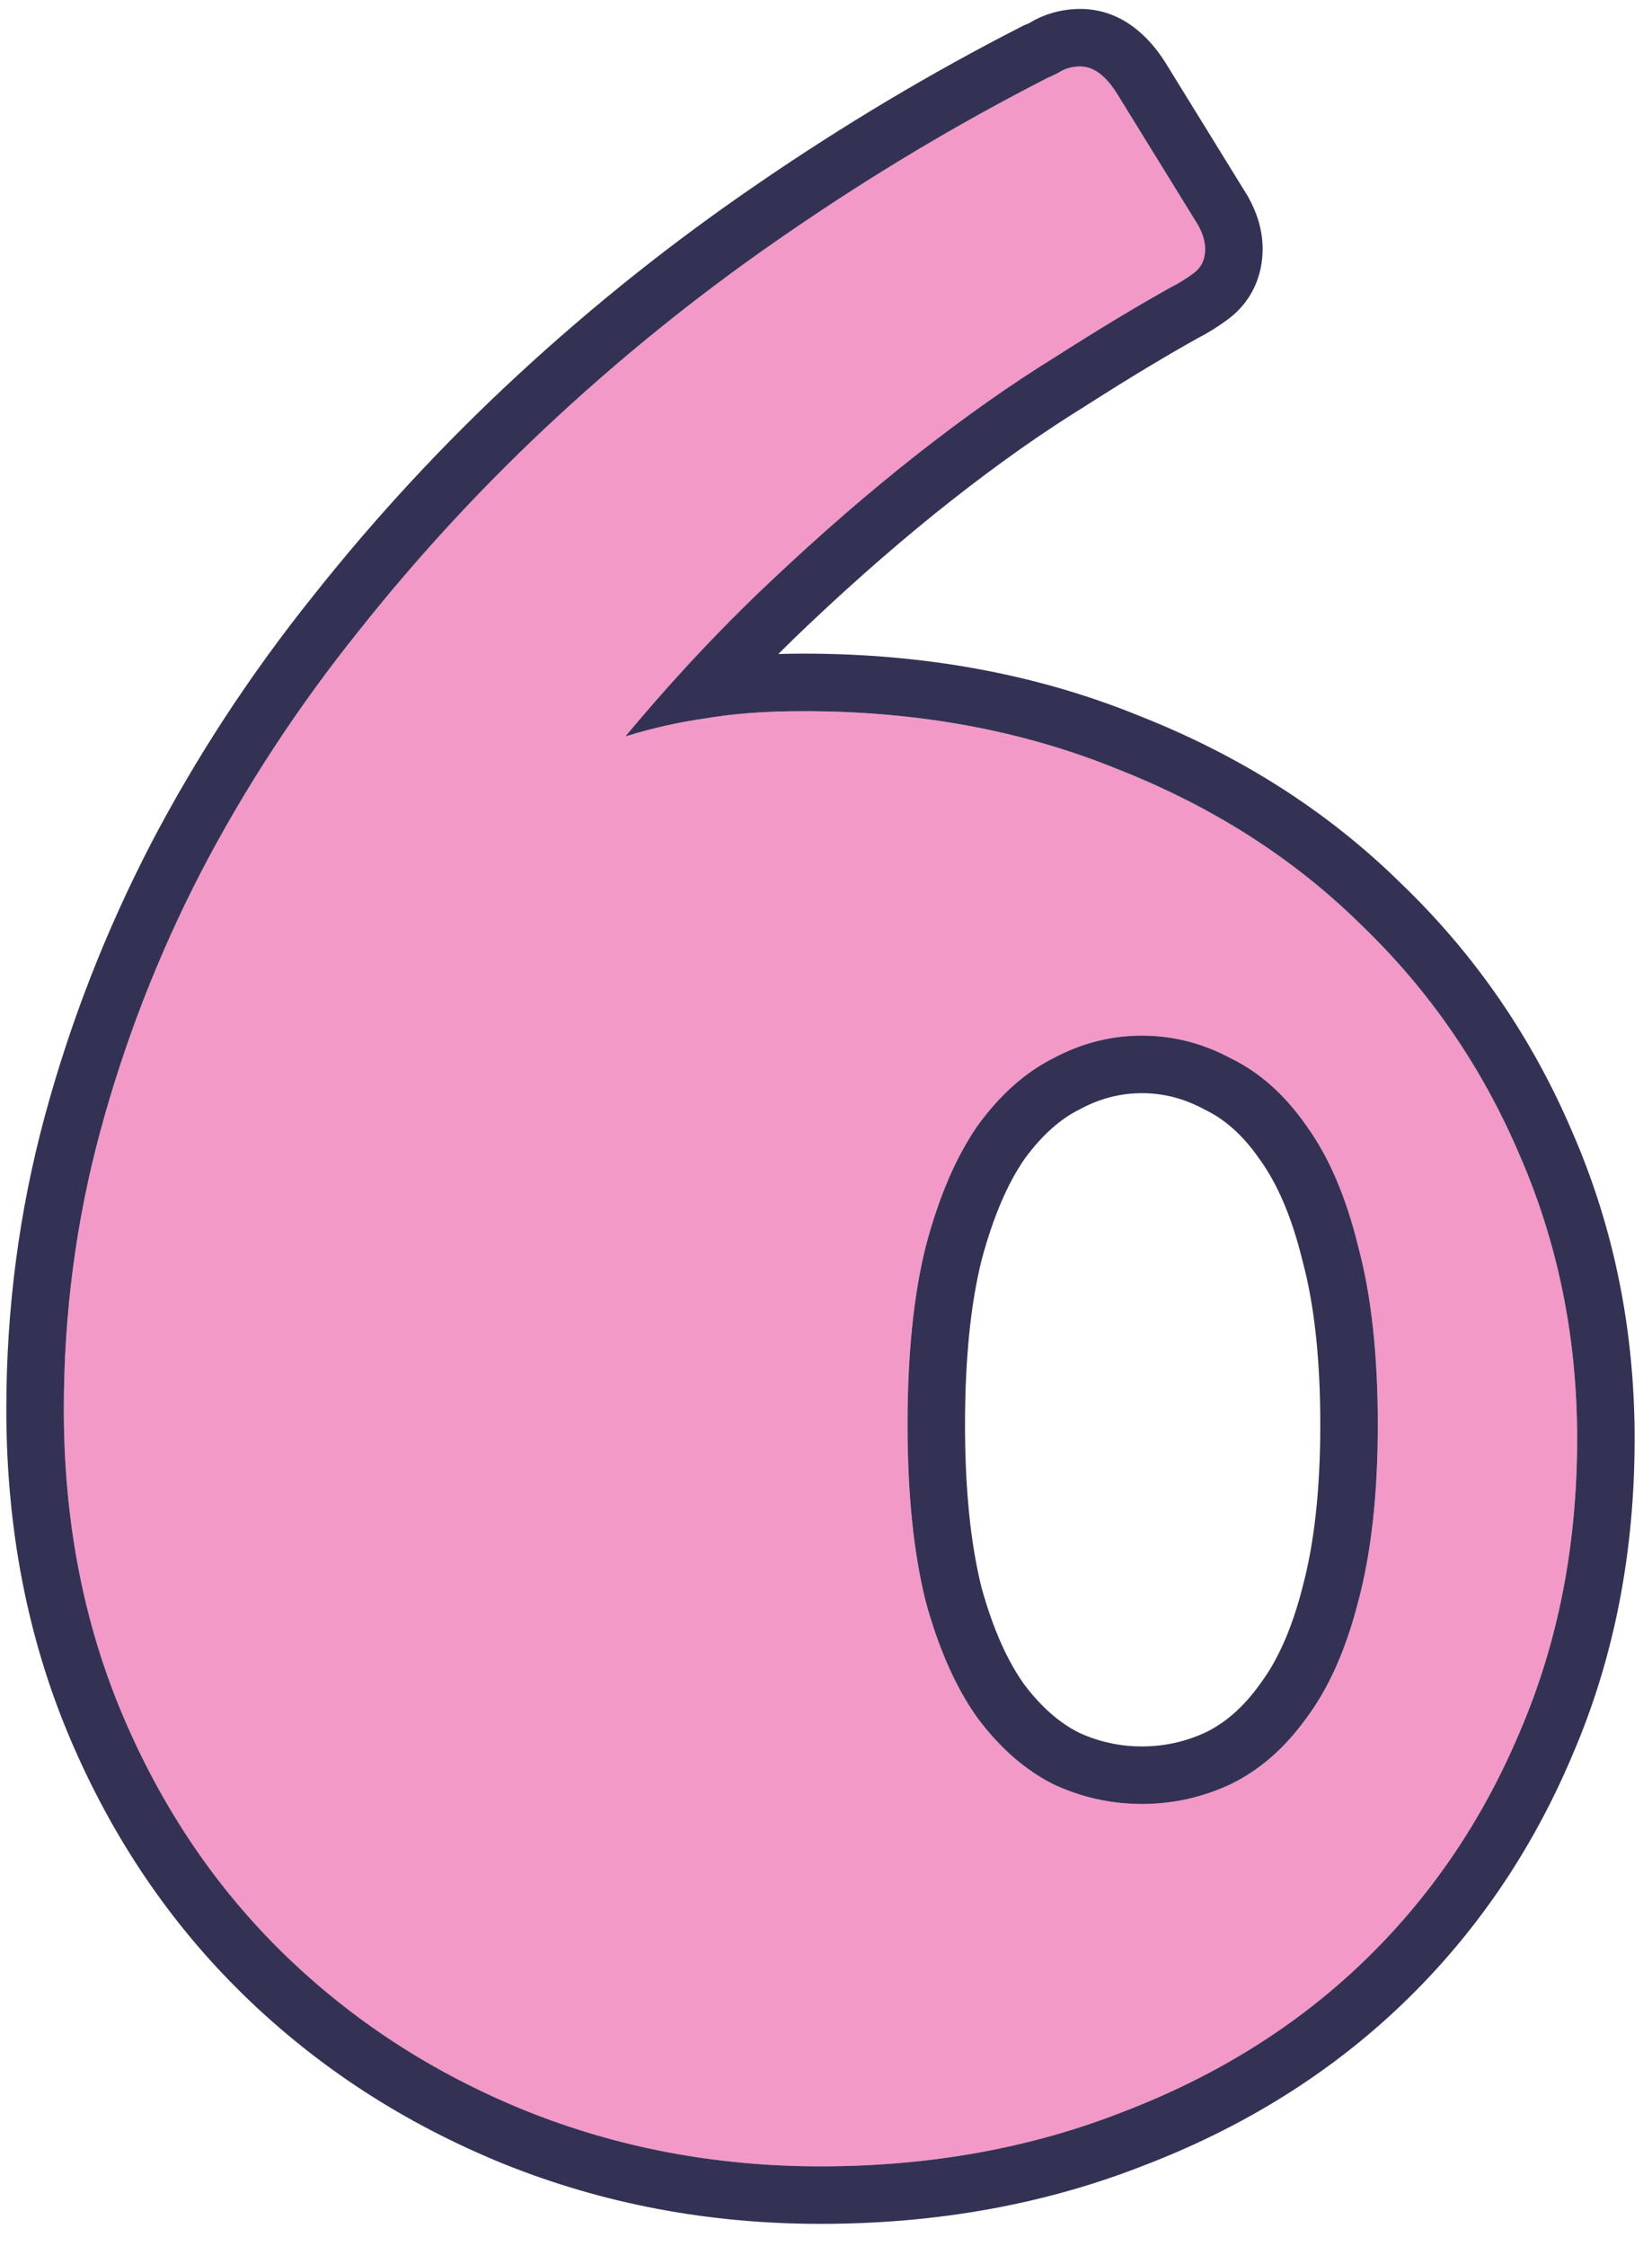 <?xml version="1.0" encoding="UTF-8"?> <svg xmlns="http://www.w3.org/2000/svg" width="39" height="53" viewBox="0 0 39 53" fill="none"> <path d="M37.233 33.947C37.233 36.466 36.78 38.774 35.874 40.873C34.99 42.972 33.753 44.784 32.162 46.309C30.594 47.811 28.716 48.982 26.528 49.822C24.341 50.683 21.955 51.114 19.37 51.114C16.895 51.114 14.564 50.672 12.377 49.788C10.212 48.905 8.323 47.678 6.71 46.11C5.097 44.541 3.827 42.663 2.899 40.476C1.971 38.288 1.507 35.88 1.507 33.251C1.507 30.997 1.794 28.81 2.369 26.689C2.943 24.568 3.738 22.524 4.755 20.558C5.793 18.569 7.03 16.68 8.466 14.891C9.903 13.079 11.471 11.389 13.172 9.82C14.896 8.229 16.73 6.771 18.674 5.446C20.64 4.098 22.662 2.894 24.739 1.833C24.849 1.789 24.96 1.734 25.07 1.667C25.203 1.601 25.346 1.568 25.501 1.568C25.81 1.568 26.098 1.778 26.363 2.198L28.285 5.313C28.395 5.512 28.451 5.7 28.451 5.876C28.451 6.119 28.362 6.307 28.185 6.44C28.009 6.572 27.832 6.683 27.655 6.771C26.86 7.213 25.943 7.765 24.904 8.428C23.866 9.069 22.783 9.831 21.657 10.715C20.53 11.599 19.37 12.604 18.177 13.731C17.006 14.835 15.868 16.051 14.763 17.376C15.404 17.177 16.045 17.034 16.686 16.945C17.326 16.835 18.088 16.78 18.972 16.78C21.668 16.78 24.131 17.233 26.363 18.139C28.616 19.022 30.538 20.249 32.129 21.817C33.742 23.364 34.99 25.176 35.874 27.252C36.78 29.329 37.233 31.561 37.233 33.947ZM26.959 24.435C26.23 24.435 25.534 24.612 24.871 24.966C24.209 25.297 23.612 25.827 23.082 26.556C22.573 27.285 22.165 28.236 21.855 29.407C21.568 30.555 21.425 31.958 21.425 33.615C21.425 35.25 21.568 36.642 21.855 37.791C22.165 38.918 22.573 39.835 23.082 40.542C23.612 41.249 24.209 41.768 24.871 42.1C25.534 42.409 26.23 42.564 26.959 42.564C27.688 42.564 28.384 42.409 29.047 42.1C29.732 41.768 30.328 41.249 30.837 40.542C31.367 39.835 31.776 38.918 32.063 37.791C32.372 36.642 32.527 35.25 32.527 33.615C32.527 31.958 32.372 30.555 32.063 29.407C31.776 28.236 31.367 27.285 30.837 26.556C30.328 25.827 29.732 25.297 29.047 24.966C28.384 24.612 27.688 24.435 26.959 24.435Z" fill="#F399C7"></path> <path fill-rule="evenodd" clip-rule="evenodd" d="M33.101 47.289C31.394 48.924 29.36 50.188 27.021 51.087C24.661 52.015 22.106 52.471 19.37 52.471C16.73 52.471 14.225 51.999 11.869 51.047L11.864 51.045C9.544 50.098 7.506 48.778 5.764 47.083C4.014 45.381 2.644 43.35 1.649 41.006C0.643 38.634 0.149 36.043 0.149 33.251C0.149 30.881 0.452 28.574 1.058 26.334C1.658 24.119 2.489 21.986 3.549 19.935L3.551 19.93C4.631 17.862 5.916 15.9 7.405 14.044C8.884 12.179 10.5 10.438 12.252 8.823C14.024 7.187 15.909 5.688 17.908 4.325C19.921 2.945 21.992 1.712 24.121 0.624L24.177 0.596L24.235 0.573C24.273 0.558 24.318 0.536 24.372 0.503L24.416 0.477L24.463 0.453C24.792 0.289 25.145 0.211 25.501 0.211C26.508 0.211 27.153 0.907 27.51 1.473L27.514 1.479L29.456 4.627L29.471 4.654C29.663 4.998 29.808 5.412 29.808 5.876C29.808 6.497 29.556 7.109 29 7.526C28.774 7.695 28.538 7.845 28.291 7.971C27.532 8.393 26.647 8.926 25.635 9.572L25.626 9.578L25.617 9.584C24.629 10.193 23.588 10.925 22.494 11.783C21.405 12.638 20.276 13.615 19.109 14.718C18.863 14.95 18.617 15.188 18.374 15.431C18.569 15.425 18.768 15.422 18.972 15.422C21.819 15.422 24.456 15.901 26.866 16.878C29.27 17.822 31.346 19.141 33.075 20.844C34.817 22.516 36.167 24.477 37.121 26.715C38.104 28.971 38.59 31.386 38.59 33.947C38.59 36.63 38.108 39.122 37.123 41.406C36.17 43.667 34.829 45.633 33.101 47.289ZM35.874 40.873C36.78 38.774 37.233 36.466 37.233 33.947C37.233 31.561 36.78 29.329 35.874 27.252C34.99 25.176 33.742 23.364 32.129 21.817C30.538 20.249 28.616 19.022 26.363 18.139C24.131 17.233 21.668 16.78 18.972 16.78C18.217 16.78 17.551 16.82 16.974 16.901C16.875 16.915 16.779 16.929 16.686 16.945C16.045 17.034 15.404 17.177 14.763 17.376C15.267 16.771 15.778 16.189 16.296 15.63C16.913 14.965 17.54 14.331 18.177 13.731C19.37 12.604 20.53 11.599 21.657 10.715C22.783 9.831 23.866 9.069 24.904 8.428C25.943 7.765 26.86 7.213 27.655 6.771C27.832 6.683 28.009 6.572 28.185 6.44C28.362 6.307 28.451 6.119 28.451 5.876C28.451 5.7 28.395 5.512 28.285 5.313L26.363 2.198C26.098 1.778 25.81 1.568 25.501 1.568C25.346 1.568 25.203 1.601 25.07 1.667C24.96 1.734 24.849 1.789 24.739 1.833C22.662 2.894 20.64 4.098 18.674 5.446C16.73 6.771 14.896 8.229 13.172 9.82C11.471 11.389 9.903 13.079 8.466 14.891C7.03 16.68 5.793 18.569 4.755 20.558C3.738 22.524 2.943 24.568 2.369 26.689C1.794 28.81 1.507 30.997 1.507 33.251C1.507 35.88 1.971 38.288 2.899 40.476C3.827 42.663 5.097 44.541 6.71 46.11C8.323 47.678 10.212 48.905 12.377 49.788C14.565 50.672 16.895 51.114 19.37 51.114C21.955 51.114 24.341 50.683 26.528 49.822C28.716 48.982 30.594 47.811 32.162 46.309C33.753 44.784 34.99 42.972 35.874 40.873ZM25.494 26.172L25.478 26.18C25.051 26.394 24.615 26.759 24.188 27.344C23.801 27.902 23.451 28.687 23.17 29.744C22.92 30.751 22.782 32.033 22.782 33.615C22.782 35.17 22.919 36.44 23.169 37.447C23.446 38.454 23.793 39.202 24.176 39.739C24.596 40.296 25.029 40.657 25.462 40.877C25.941 41.098 26.435 41.206 26.959 41.206C27.486 41.206 27.983 41.096 28.464 40.874C28.915 40.654 29.341 40.297 29.735 39.75L29.742 39.739L29.751 39.727C30.146 39.201 30.491 38.461 30.748 37.456L30.75 37.447L30.752 37.438C31.021 36.438 31.169 35.172 31.169 33.615C31.169 32.035 31.021 30.758 30.752 29.759L30.748 29.745L30.745 29.73C30.486 28.676 30.137 27.902 29.739 27.355L29.731 27.344L29.723 27.333C29.326 26.762 28.898 26.402 28.456 26.188L28.432 26.176L28.408 26.163C27.936 25.912 27.459 25.793 26.959 25.793C26.46 25.793 25.983 25.912 25.51 26.163L25.494 26.172ZM29.047 42.1C28.384 42.409 27.688 42.564 26.959 42.564C26.23 42.564 25.534 42.409 24.871 42.1C24.209 41.768 23.612 41.249 23.082 40.542C22.574 39.835 22.165 38.918 21.855 37.791C21.568 36.642 21.425 35.25 21.425 33.615C21.425 31.958 21.568 30.555 21.855 29.407C22.165 28.236 22.574 27.285 23.082 26.556C23.612 25.827 24.209 25.297 24.871 24.966C25.534 24.612 26.23 24.435 26.959 24.435C27.688 24.435 28.384 24.612 29.047 24.966C29.732 25.297 30.329 25.827 30.837 26.556C31.367 27.285 31.776 28.236 32.063 29.407C32.372 30.555 32.527 31.958 32.527 33.615C32.527 35.25 32.372 36.642 32.063 37.791C31.776 38.918 31.367 39.835 30.837 40.542C30.329 41.249 29.732 41.768 29.047 42.1Z" fill="#343254"></path> </svg> 